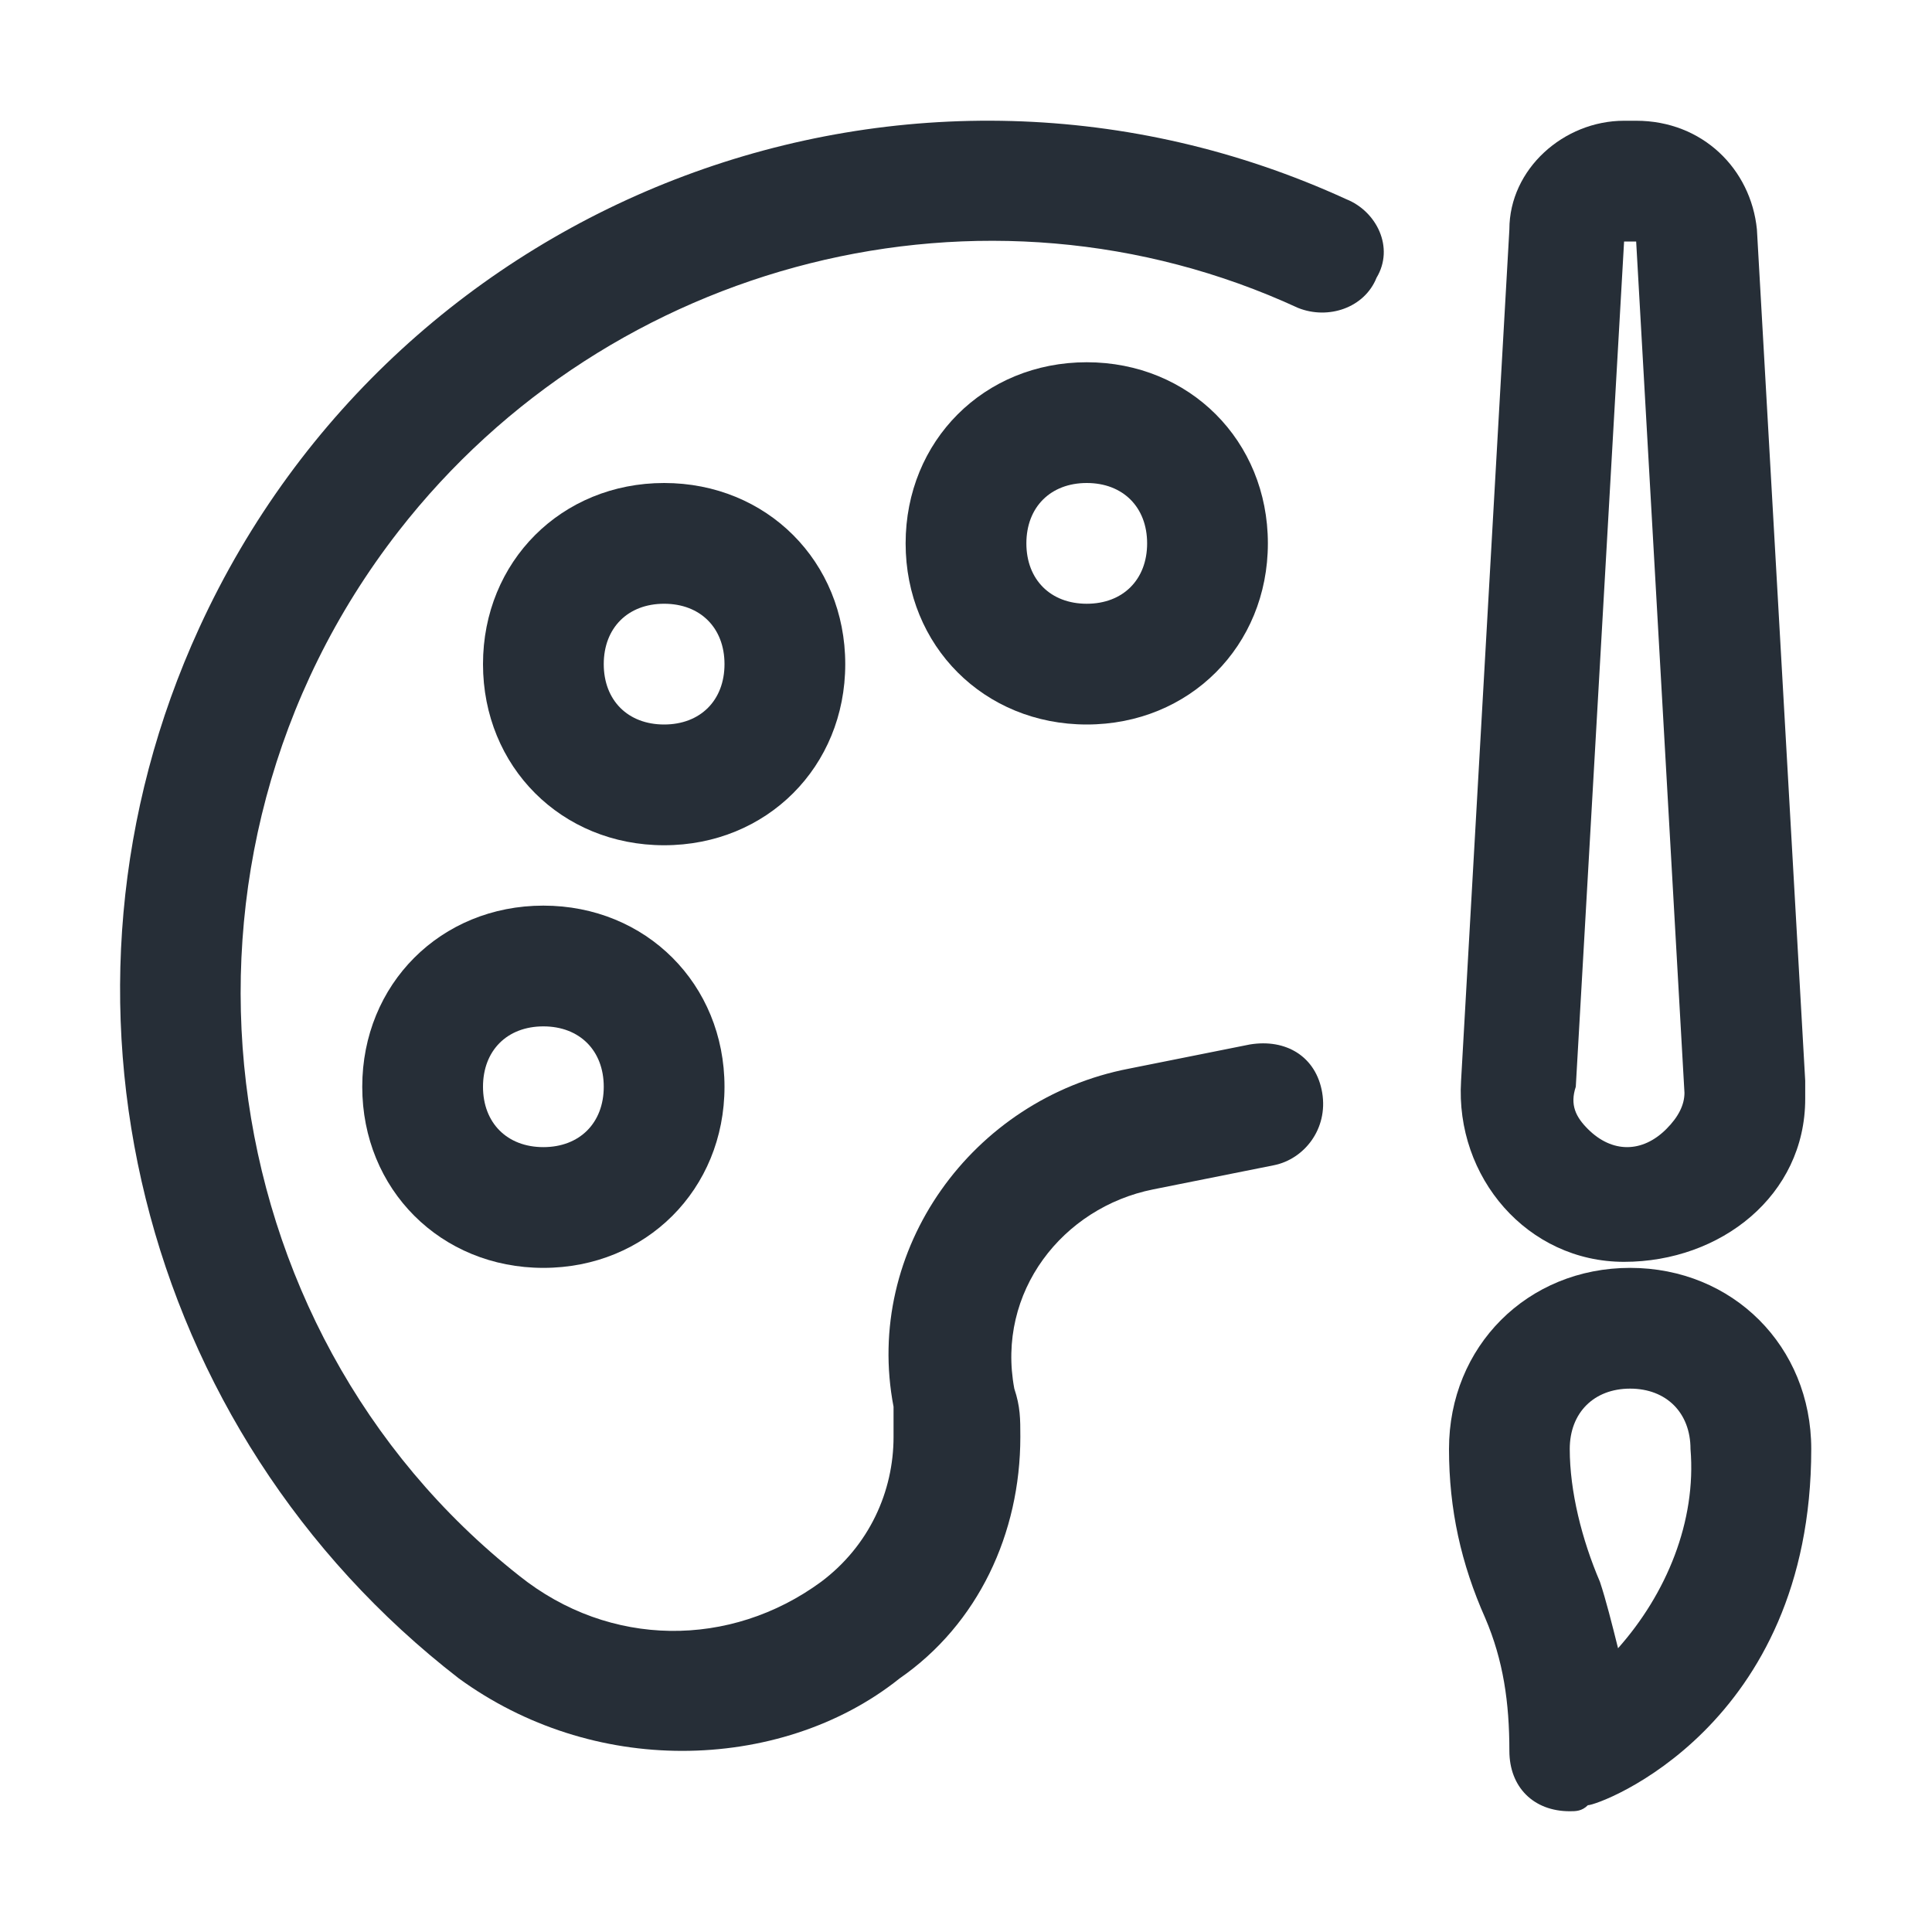 <?xml version="1.0" encoding="UTF-8"?> <svg xmlns="http://www.w3.org/2000/svg" xmlns:xlink="http://www.w3.org/1999/xlink" version="1.1" id="Слой_1" x="0px" y="0px" viewBox="0 0 32 32" style="enable-background:new 0 0 32 32;" xml:space="preserve"> <style type="text/css"> .st0{fill:#262E37;} </style> <g id="Art_Shop"> <path class="st0" d="M22.3,3.3C15.1,0,6.6,3.2,3.3,10.4c-2.8,6.1-1,13.3,4.3,17.4C8.7,28.6,10,29,11.3,29c1.3,0,2.6-0.4,3.6-1.2 c1.3-0.9,2-2.4,2-4c0-0.3,0-0.5-0.1-0.8c-0.3-1.6,0.8-3,2.3-3.3l2-0.4c0.5-0.1,0.9-0.6,0.8-1.2s-0.6-0.9-1.2-0.8l-2,0.4 c-2.6,0.5-4.4,3-3.9,5.6c0,0.2,0,0.3,0,0.5c0,0.9-0.4,1.8-1.2,2.4c-1.5,1.1-3.5,1.1-5-0.1C3.4,22,2.4,14.2,6.6,8.8 c3.5-4.5,9.7-6.1,14.9-3.7c0.5,0.2,1.1,0,1.3-0.5C23.1,4.1,22.8,3.5,22.3,3.3z"></path> <path class="st0" d="M6,18c0,1.7,1.3,3,3,3s3-1.3,3-3s-1.3-3-3-3S6,16.3,6,18z M10,18c0,0.6-0.4,1-1,1s-1-0.4-1-1s0.4-1,1-1 S10,17.4,10,18z"></path> <path class="st0" d="M14,11c0-1.7-1.3-3-3-3s-3,1.3-3,3s1.3,3,3,3S14,12.7,14,11z M11,12c-0.6,0-1-0.4-1-1s0.4-1,1-1s1,0.4,1,1 S11.6,12,11,12z"></path> <path class="st0" d="M15,9c0,1.7,1.3,3,3,3s3-1.3,3-3s-1.3-3-3-3S15,7.3,15,9z M19,9c0,0.6-0.4,1-1,1s-1-0.4-1-1s0.4-1,1-1 S19,8.4,19,9z"></path> <path class="st0" d="M29.9,17.9L29.1,3.8c-0.1-1-0.9-1.8-2-1.8h-0.2c-1,0-1.9,0.8-1.9,1.8l-0.8,14.1c-0.1,1.6,1.1,3,2.7,3 s3-1.1,3-2.7C29.9,18.2,29.9,18.1,29.9,17.9L29.9,17.9z M27.6,18.7c-0.4,0.4-0.9,0.4-1.3,0c0,0,0,0,0,0c-0.2-0.2-0.3-0.4-0.2-0.7 L26.9,4l0.2,0l0.8,14.1C27.9,18.3,27.8,18.5,27.6,18.7z"></path> <path class="st0" d="M27,21c-1.7,0-3,1.3-3,3c0,1,0.2,1.9,0.6,2.8c0.3,0.7,0.4,1.4,0.4,2.2c0,0.6,0.4,1,1,1c0.1,0,0.2,0,0.3-0.1 c0.2,0,3.7-1.3,3.7-5.9C30,22.3,28.7,21,27,21z M26.8,27.3c-0.1-0.4-0.2-0.8-0.3-1.1C26.2,25.5,26,24.7,26,24c0-0.6,0.4-1,1-1 s1,0.4,1,1C28.1,25.2,27.6,26.4,26.8,27.3z"></path> </g> </svg> 